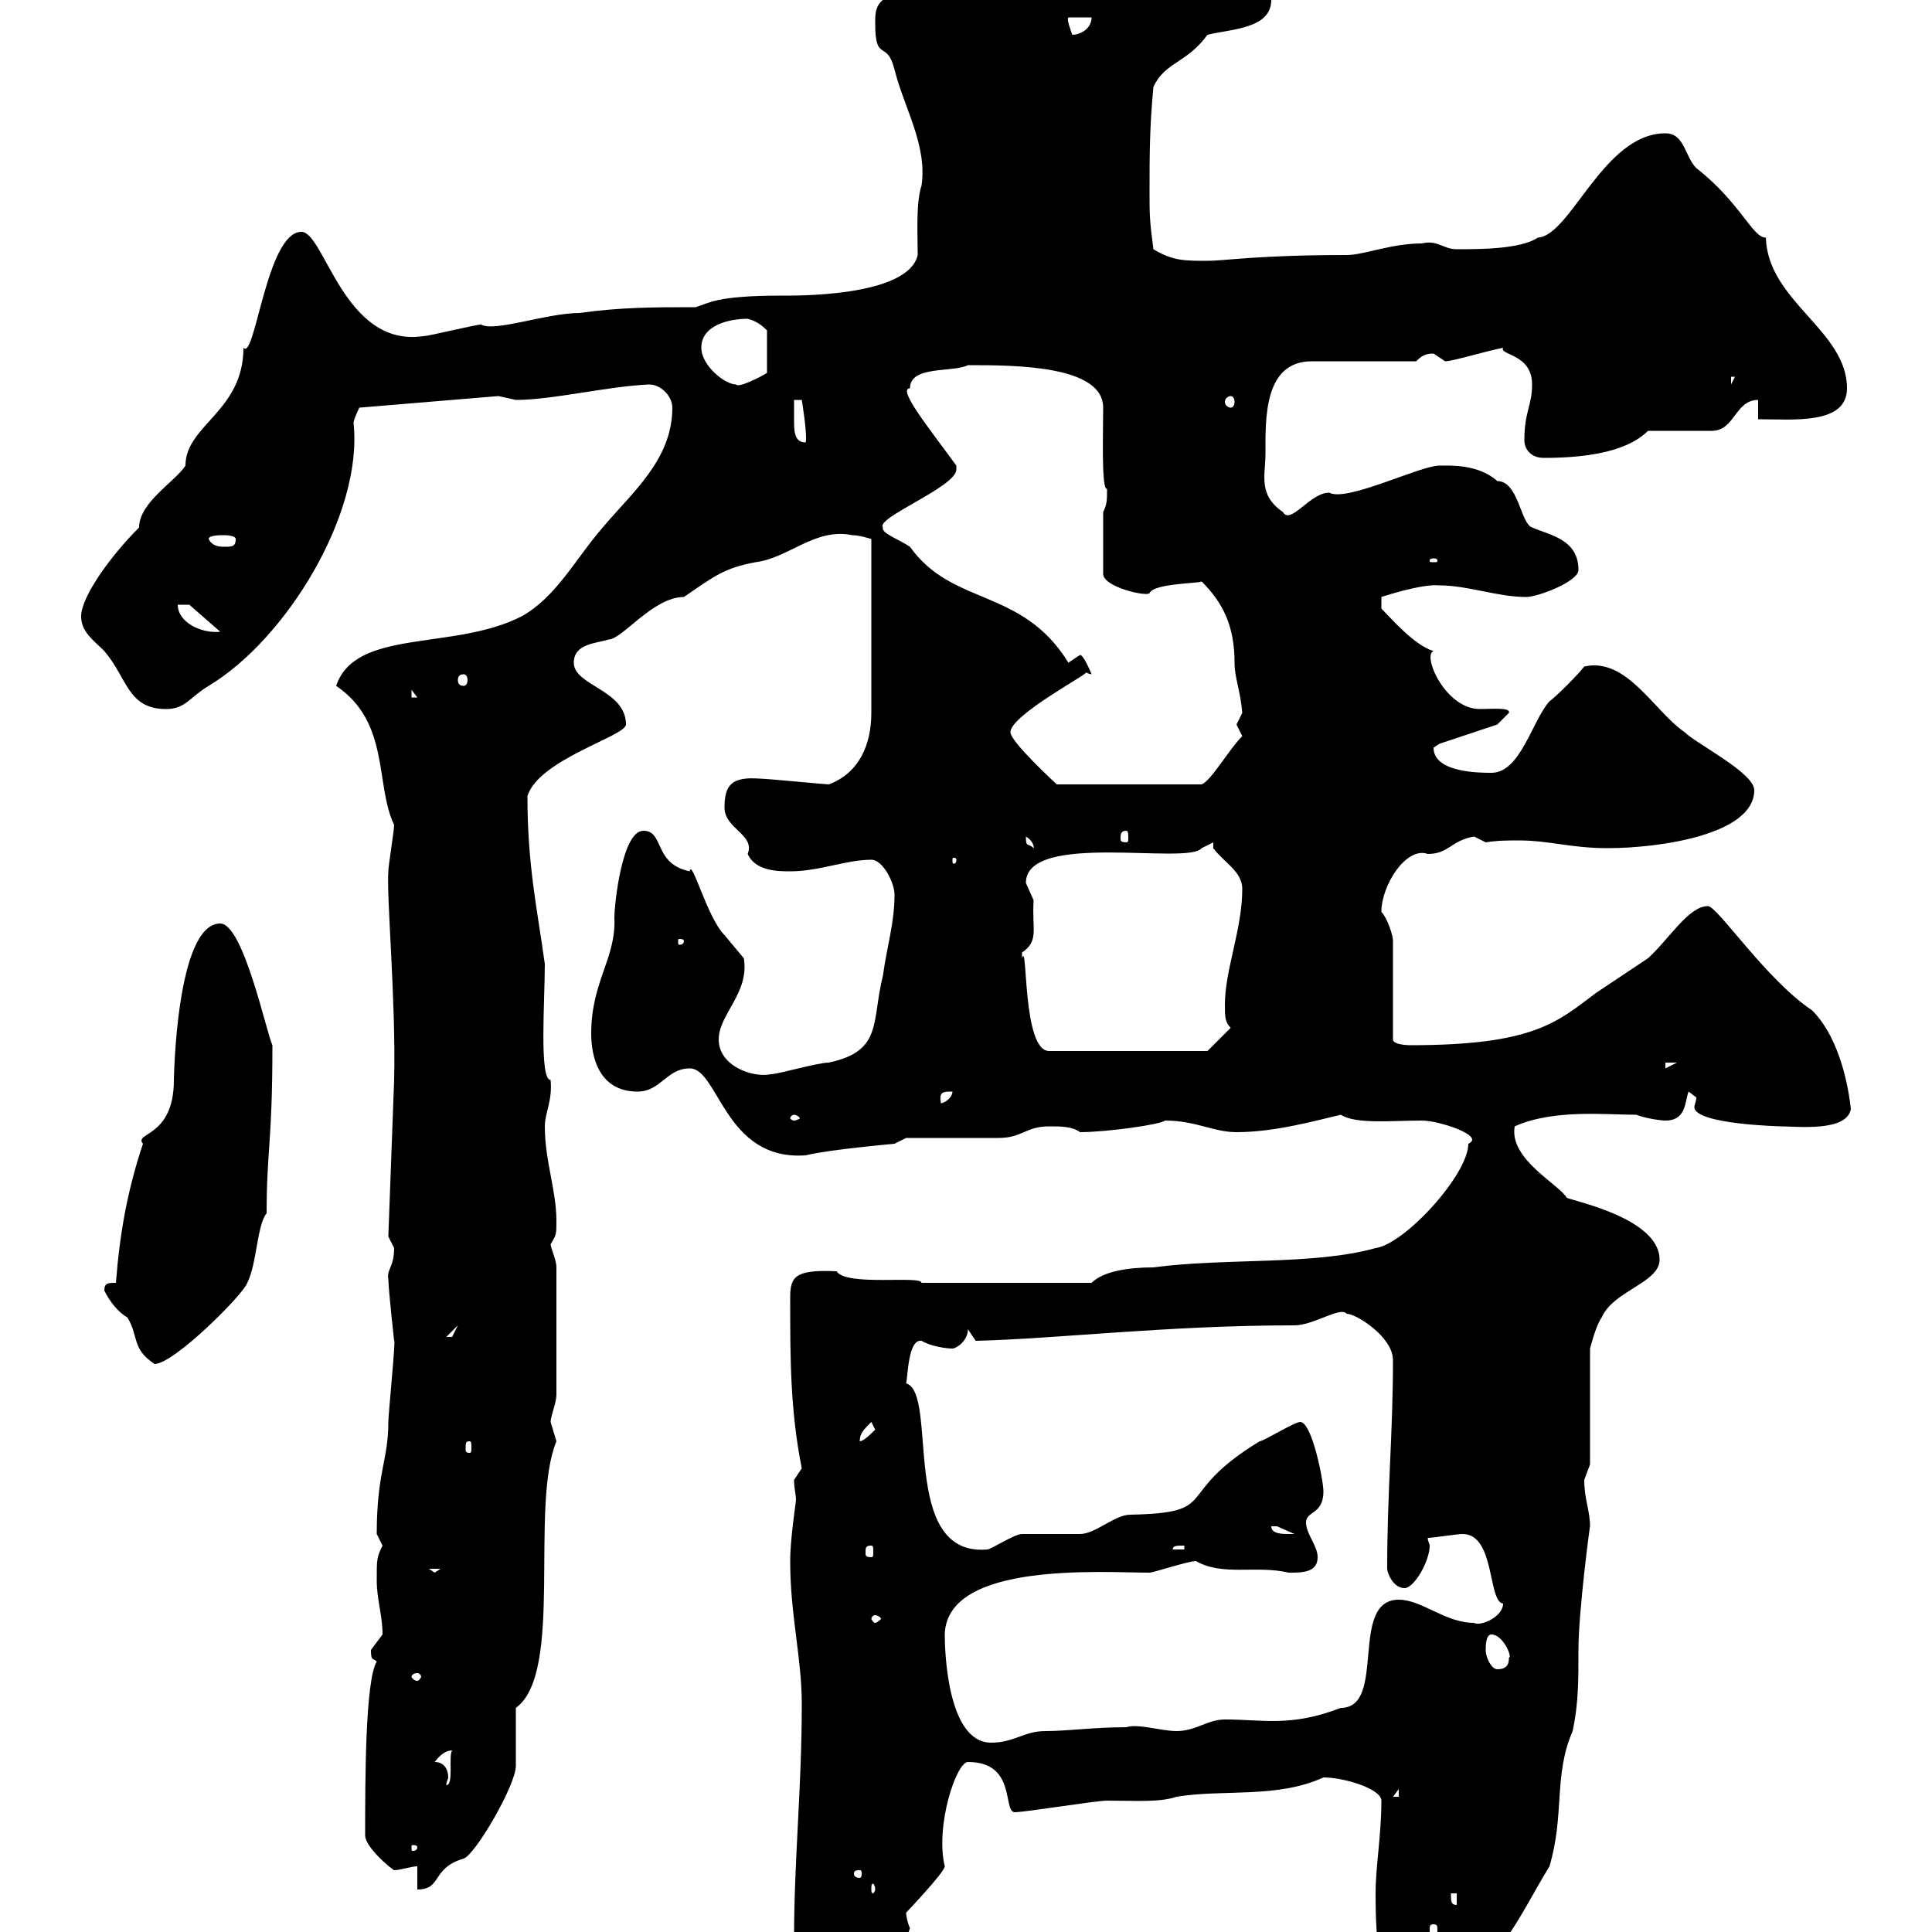 <svg xmlns="http://www.w3.org/2000/svg" xmlns:xlink="http://www.w3.org/1999/xlink" width="300" height="300"><path d="M213.60 294C213.60 301.80 214.20 309.60 218.10 309.60C231.30 309.60 234.90 299.10 240.60 289.80C243 281.70 241.20 275.70 244.20 268.80C245.10 264.60 245.10 261 245.10 256.20C245.10 250.20 246.90 236.70 246.90 237C246.90 234.60 246 232.80 246 229.80C246 229.80 246.90 227.40 246.90 227.40L246.90 209.40C246.90 209.40 247.80 205.80 248.70 204.60C250.50 200.40 257.70 199.20 257.70 195.60C257.70 189.30 244.80 186.60 243.30 186C242.10 183.90 234.30 180 235.20 174.90C241.20 172.20 249.30 173.10 254.10 173.10C255.60 173.70 258 174 258.60 174C261.90 174 261.60 171 262.20 169.50C262.20 169.50 263.40 170.40 263.40 170.40C263.40 171 263.10 171.60 263.10 171.90C263.10 174.60 276.60 174.90 276.60 174.90C279 174.90 286.80 175.80 287.40 172.20C286.80 166.80 285 160.50 281.40 156.90C274.20 152.10 266.70 140.70 265.20 140.70C262.20 140.70 259.20 145.80 255.90 148.80C253.20 150.60 250.50 152.40 247.80 154.20C241.80 158.70 238.20 162.30 219 162.30C219 162.30 216.30 162.30 216.30 161.40L216.30 146.10C216.30 145.20 215.40 142.50 214.50 141.60C214.50 137.40 218.40 131.40 221.70 132.60C225 132.60 225.30 130.50 228.90 129.90C228.90 129.90 230.70 130.80 230.70 130.80C232.50 130.50 234.30 130.50 235.80 130.50C240.60 130.50 243.90 131.70 249.60 131.70C257.70 131.70 272.40 129.60 272.40 122.70C272.40 120 263.40 115.50 261.60 113.70C256.80 110.40 252.60 102 246 103.50C245.10 104.70 241.50 108.30 240.60 108.90C237.90 111.90 236.10 120 231.60 120C229.80 120 222.60 120 222.60 116.10C222.60 116.10 223.50 115.50 223.50 115.50L232.50 112.50L234.30 110.70C234.60 109.80 231.60 110.10 229.80 110.10C224.40 110.10 220.80 101.70 222.60 101.10C219.60 100.20 216 96 214.50 94.50L214.50 92.70C214.50 92.70 220.80 90.60 223.50 90.90C228 90.90 232.50 92.70 237 92.70C238.80 92.70 245.10 90.30 245.10 88.50C245.10 83.70 240.60 83.10 237.90 81.90C236.10 81.30 235.80 74.70 232.50 74.70C229.50 72 225 72.30 223.50 72.30C220.50 72.30 209.10 78 206.40 76.50C203.40 76.50 200.40 81.60 199.20 79.50C195.30 76.80 196.50 73.80 196.50 70.50C196.50 65.10 196.20 56.10 203.70 56.10L219.90 56.10C220.80 55.20 221.40 54.90 222.60 54.90C222.60 54.90 224.40 56.10 224.40 56.10C225.60 56.10 230.40 54.60 233.40 54C232.80 55.20 237.90 54.90 237.90 59.70C237.90 63 236.70 63.90 236.70 68.40C236.70 69.60 237.60 71.10 239.70 71.10C245.10 71.10 252.30 70.50 255.90 66.90C256.80 66.90 265.20 66.90 265.80 66.90C269.40 66.90 269.40 62.10 273 62.10L273 65.10C278.40 65.10 286.80 66 286.80 60.30C286.80 51.30 274.50 46.80 274.20 36.90C272.10 36.90 270.30 31.50 263.40 26.10C261.60 24.30 261.60 20.70 258.60 20.70C249 20.70 243.90 36.60 238.80 36.90C236.10 38.70 229.80 38.70 226.20 38.70C224.10 38.70 223.20 37.20 220.80 37.80C216 37.80 211.80 39.60 209.10 39.60C195.30 39.60 190.20 40.50 187.50 40.50C183.90 40.50 182.10 40.50 179.10 38.70C178.50 34.20 178.50 33.30 178.50 29.70C178.50 24.30 178.50 19.80 179.10 13.50C180.90 9.60 184.20 9.90 187.50 5.40C191.10 4.50 197.40 4.50 197.40 0C197.40-4.50 189.30-3.60 186.60-4.50C183.60-4.50 180-10.20 178.50-9C177-9 172.20-9 171.30-9C170.10-9 167.70-7.20 166.50-7.20C157.50-4.50 147.90-3.60 138.90-0.90C135.90 0 135.90 1.80 135.90 3.60C135.90 9.90 137.70 6 138.90 10.80C140.40 16.80 144 22.50 143.10 28.80C142.20 31.50 142.50 36.30 142.50 39.60C141 46.20 123 45.90 121.50 45.90C111 45.90 110.10 47.10 108 47.70C101.70 47.70 96.30 47.70 90 48.60C84.90 48.60 76.80 51.60 74.70 50.40C73.80 50.40 66.60 52.20 65.70 52.20C53.40 54 50.40 36 46.80 36C41.40 36 39.60 56.10 37.80 54C37.80 63.90 28.80 66 28.80 72.30C27.30 74.70 21.60 78 21.60 81.90C17.10 86.40 12.60 92.70 12.60 95.70C12.60 98.10 14.40 99.30 16.20 101.10C19.80 105.30 19.80 110.10 25.80 110.10C28.80 110.10 29.40 108.30 32.40 106.50C44.40 99.30 56.40 79.80 54.90 65.70C54.90 65.10 55.80 63.30 55.80 63.30L77.40 61.50C77.40 61.50 80.10 62.10 80.10 62.10C85.80 62.10 94.20 60 100.80 59.70C102.60 59.70 104.40 61.50 104.40 63.30C104.40 71.40 98.10 76.50 93.60 81.90C89.40 86.70 86.40 92.70 81 95.70C70.50 101.10 55.20 97.50 52.20 106.50C60.60 112.20 58.20 121.80 61.20 128.10C61.20 129 60.30 134.40 60.30 135.30C60 139.20 61.50 155.70 61.20 167.70L60.30 192C60.30 192 61.20 193.80 61.20 193.80C61.20 196.80 60 197.10 60.30 198.60C60.30 200.10 61.20 208.20 61.20 208.20C61.50 207.60 60.30 219.60 60.30 220.80C60.30 226.80 58.50 228.60 58.50 238.20C58.50 238.20 59.40 240 59.40 240C58.50 241.80 58.50 242.10 58.50 245.40C58.50 248.40 59.40 250.80 59.40 253.80C59.40 253.80 57.60 256.20 57.60 256.20C57.60 258 57.90 257.40 58.50 258C56.70 261 56.70 276.60 56.70 285C56.70 286.80 60.60 290.10 61.20 290.40C62.10 290.40 63.90 289.80 64.80 289.80L64.80 293.40C68.70 293.40 66.90 290.10 72 288.60C73.80 288 80.10 277.20 80.10 274.20C80.10 272.40 80.10 266.40 80.10 265.20C87.60 259.80 82.20 234 86.40 223.80C86.40 223.80 85.50 220.80 85.50 220.80C85.50 219.90 86.40 217.80 86.40 216.60L86.40 196.80C86.40 195.60 85.50 193.80 85.50 193.20C86.40 191.70 86.40 191.70 86.40 189.60C86.40 184.80 84.60 180.30 84.60 174.90C84.60 172.80 85.80 171 85.50 167.70C83.70 167.70 84.60 155.40 84.60 149.70C83.40 141 81.90 134.40 81.90 123.60C83.70 117.90 97.20 114.30 97.20 112.50C97.20 107.10 89.10 106.50 89.10 102.90C89.10 99.90 92.70 99.90 94.50 99.30C96.60 99.30 101.40 92.70 106.20 92.70C111 89.40 112.50 88.20 117.30 87.30C122.40 86.70 126.60 81.90 132.30 83.10C133.50 83.10 135.30 83.70 135.30 83.70L135.30 110.70C135.30 115.50 133.50 120 128.70 121.80C128.10 121.80 119.10 120.90 117.90 120.90C113.70 120.60 112.50 121.80 112.50 125.40C112.50 128.70 117.30 129.60 116.10 132.60C117.30 135.30 120.90 135.30 122.70 135.30C127.20 135.30 131.40 133.50 135.30 133.50C137.10 133.50 138.90 137.10 138.90 138.90C138.90 143.40 137.70 147 137.10 151.50C135.30 158.70 137.10 163.20 128.70 165C126.90 165 120.90 166.80 119.70 166.80C117 167.40 111.60 165.60 111.60 161.40C111.60 157.50 116.40 154.20 115.50 148.80C115.50 148.80 112.50 145.20 112.50 145.20C109.80 142.50 107.40 133.20 107.10 135.30C101.40 134.10 103.20 129 99.90 129C96.60 129 95.40 140.40 95.40 142.50C95.70 148.80 91.80 152.40 91.80 160.50C91.80 164.10 93 169.50 99 169.50C102.60 169.50 103.50 165.90 107.10 165.90C111.60 165.90 112.50 180.30 125.10 179.40C128.70 178.50 138.90 177.60 138.90 177.60L140.70 176.70C142.50 176.70 153.30 176.70 155.10 176.70C158.70 176.70 159.30 174.90 162.90 174.90C164.70 174.90 166.50 174.90 167.70 175.80C171.90 175.80 180.30 174.60 180.90 174C185.70 174 188.40 175.80 192 175.80C198 175.80 204.30 174 208.20 173.10C210.60 174.60 216 174 220.80 174C223.50 174 230.70 176.40 228 177.60C228 182.40 218.10 193.20 213.60 193.80C204 196.50 190.20 195.30 179.10 196.80C175.20 196.80 171.30 197.40 169.50 199.20L143.10 199.20C143.10 198 131.40 199.80 129.90 197.40C123.30 197.10 122.70 198.30 122.70 201.60C122.70 210.90 122.70 219 124.50 228C124.50 228 123.30 229.80 123.30 229.80C123.30 231 123.60 232.20 123.60 232.80C123.60 233.40 122.70 238.80 122.70 242.40C122.70 250.80 124.50 257.40 124.50 264.60C124.50 277.80 123.30 288.60 123.30 301.20C123.30 305.10 127.80 306.90 131.70 306.60C131.70 306.60 133.50 306 133.50 306C135.30 306 141.30 306 141.30 304.20C141 303 140.70 302.70 140.70 301.20C140.70 301.20 141.30 299.40 141.30 299.40C141 298.80 140.70 297.60 140.70 297C140.70 297 146.70 290.70 146.70 289.80C145.20 283.50 148.50 273.60 150.30 273.60C157.80 273.60 155.70 281.10 157.50 281.40C159.30 281.40 170.10 279.60 171.90 279.60C176.40 279.60 180 279.90 182.70 279C189.90 277.80 198.30 279.30 205.50 276C208.80 276 214.50 277.80 214.50 279.60C214.50 285 213.60 289.80 213.60 294ZM222.60 298.80C223.20 298.80 223.20 299.10 223.20 299.70C223.20 300 223.20 300.60 222.60 300.60C222 300.60 222 300 222 299.70C222 299.10 222 298.80 222.60 298.80ZM225.30 294L226.20 294L226.20 295.80C225.30 295.80 225.30 295.20 225.30 294ZM135.90 293.40C135.90 293.70 135.60 294 135.60 294C135.30 294 135.30 293.70 135.30 293.40C135.30 292.80 135.30 292.50 135.60 292.50C135.60 292.50 135.90 292.80 135.90 293.40ZM133.50 290.40C133.80 290.40 133.80 290.70 133.80 291C133.80 291 133.80 291.60 133.50 291.60C132.60 291.60 132.60 291 132.60 291C132.60 290.70 132.60 290.40 133.50 290.40ZM64.80 286.80C64.80 287.40 64.20 287.40 64.20 287.40C63.90 287.40 63.90 287.40 63.90 286.80C63.90 286.50 63.90 286.50 64.20 286.50C64.20 286.50 64.80 286.50 64.80 286.80ZM217.20 277.80L217.20 279L216.30 279ZM67.50 273.60C68.40 272.40 69.30 271.80 70.20 271.80C69.60 272.70 70.50 277.20 69.30 277.20C69.30 276.60 69.60 276.30 69.60 276C69.60 274.80 69 273.60 67.50 273.60ZM146.70 253.80C147 242.40 171.30 244.20 178.50 244.20C179.10 244.20 184.50 242.40 185.70 242.40C189.90 244.80 195 243 200.10 244.20C202.20 244.20 204.60 244.20 204.60 241.80C204.60 240 202.80 238.20 202.80 236.40C202.80 234.60 205.50 235.20 205.50 231.60C205.50 229.80 203.70 220.80 201.90 220.80C201 220.80 196.20 223.80 195.60 223.80C181.80 232.20 189.90 234.90 175.50 235.20C173.10 235.20 170.10 238.20 167.70 238.20C166.50 238.20 159.30 238.20 158.70 238.20C157.50 238.20 153.90 240.60 153.30 240.60C139.50 241.80 145.80 216.30 140.70 214.80C141 213.60 141 207.90 143.10 208.20C144.60 209.10 147 209.40 147.90 209.40C148.50 209.40 150.30 208.20 150.30 206.40L151.50 208.20C164.10 207.90 181.20 205.80 201 205.80C204 205.80 208.20 202.80 209.10 204C210.60 204 216.30 207.60 216.30 211.20C216.30 222.60 215.40 231.60 215.40 243.60C215.40 244.20 216.30 246.60 218.10 246.60C219.60 246.60 222 242.40 222 240C222 239.70 221.70 239.40 221.70 238.80C222.60 238.80 226.20 238.20 227.10 238.20C232.20 238.20 231 248.70 233.40 249C233.40 251.10 229.80 252.60 228.90 252C224.40 252 220.80 248.40 217.20 248.40C209.40 248.40 215.40 265.20 208.20 265.20C200.40 268.20 196.20 267 190.20 267C187.50 267 185.70 268.80 182.70 268.80C180.30 268.80 176.70 267.60 174.90 268.20C169.80 268.20 165.90 268.80 162.30 268.80C159 268.80 157.50 270.60 153.90 270.60C147 270.60 146.70 255.90 146.70 253.80ZM64.80 259.80C65.10 259.80 65.40 260.10 65.40 260.40C65.40 260.40 65.10 261 64.80 261C64.20 261 63.90 260.40 63.90 260.40C63.90 260.10 64.20 259.80 64.80 259.80ZM230.70 256.20C230.70 255.60 230.70 253.80 231.60 253.80C233.40 253.80 234.90 257.40 234.30 257.40C234.30 258 234.30 259.20 232.50 259.20C231.60 259.20 230.70 257.40 230.70 256.20ZM135.90 250.80C136.20 250.80 136.80 251.10 136.80 251.40C136.80 251.40 136.20 252 135.90 252C135.60 252 135.30 251.40 135.30 251.40C135.30 251.10 135.60 250.80 135.90 250.80ZM66.60 243.60L68.40 243.60L67.50 244.20ZM135.30 240C135.60 240 135.60 240.30 135.60 241.20C135.60 241.50 135.60 241.80 135.30 241.80C134.40 241.80 134.40 241.50 134.40 241.20C134.40 240.30 134.40 240 135.30 240ZM183.90 240L183.90 240.60L182.10 240.60C182.10 240 182.70 240 183.90 240ZM197.40 237C197.40 237 197.40 237 198.30 237C198.30 237 201 238.20 201 238.20C201 238.20 200.10 238.20 200.10 238.20C199.20 238.20 197.40 238.20 197.40 237ZM72.90 223.80C73.20 223.80 73.20 224.10 73.20 225C73.20 225.30 73.20 225.60 72.90 225.60C72.30 225.60 72.30 225.30 72.30 225C72.30 224.10 72.30 223.80 72.90 223.80ZM135.30 220.80L135.90 222C135.30 222.60 134.10 223.80 133.50 223.80C133.50 222.60 134.10 222 135.30 220.80ZM16.20 200.40C17.10 202.20 18.30 203.70 19.80 204.60C21.60 207.60 20.40 209.40 24 211.80C27 211.80 37.80 201 38.40 199.20C39.90 196.20 39.90 190.20 41.40 188.40C41.40 178.50 42.30 177.60 42.30 162.30C41.40 160.50 37.80 143.40 34.20 143.40C27.30 143.40 27 168 27 167.70C27 176.70 20.70 175.80 22.20 177.60C19.80 184.80 18.60 191.40 18 199.20C16.80 199.20 16.20 199.20 16.20 200.40ZM71.10 205.80C71.10 205.80 70.20 207.60 70.20 207.60C69.30 207.60 69.30 207.60 69.30 207.60ZM123.30 173.10C123.60 173.10 124.20 173.40 124.20 173.70C124.20 173.70 123.60 174 123.30 174C123 174 122.70 173.70 122.70 173.70C122.70 173.40 123 173.10 123.30 173.10ZM147.90 169.50C147.90 170.40 146.70 171.30 146.10 171.30C145.80 169.50 146.40 169.50 147.90 169.50ZM258.60 165L260.40 165L258.60 165.90ZM158.70 147.90C161.40 146.10 160.20 144.30 160.50 139.80C160.50 139.80 159.30 137.10 159.30 137.10C159.30 129 184.50 134.40 186.60 131.70L188.40 130.80L188.40 131.70C189.90 133.80 192.90 135.30 192.90 138C192.90 144.30 190.20 150.60 190.20 156C190.20 157.80 190.20 158.70 191.10 159.60L187.50 163.20L162.90 163.20C158.70 163.20 159.60 145.80 158.70 148.80C158.70 148.80 158.70 148.80 158.70 147.90ZM106.20 146.10C106.20 146.70 105.60 146.70 105.60 146.70C105.30 146.70 105.30 146.70 105.30 146.10C105.30 145.80 105.30 145.80 105.60 145.80C105.60 145.80 106.20 145.80 106.20 146.10ZM148.50 133.50C148.50 134.10 148.20 134.10 148.20 134.10C147.90 134.10 147.90 134.10 147.90 133.50C147.90 133.20 147.90 133.20 148.20 133.20C148.20 133.20 148.50 133.20 148.50 133.50ZM159.30 129.90C160.80 130.80 160.50 132 160.50 131.70C159.60 130.80 159.30 131.70 159.30 129.90ZM174.90 129C175.20 129 175.20 129.60 175.20 130.20C175.20 130.50 175.20 130.80 174.90 130.80C174 130.80 174 130.50 174 130.20C174 129.60 174 129 174.90 129ZM156.90 113.70C156.90 111 169.50 104.40 168.60 104.40C168.60 104.40 169.20 104.70 169.50 104.70C169.50 104.70 168.30 101.70 167.70 101.70C167.70 101.70 165.90 102.90 165.90 102.90C158.70 91.20 147.90 94.20 141.30 84.90C139.50 83.70 136.80 82.80 137.10 81.90C135.90 80.40 148.50 75.60 148.50 72.90C148.50 72.90 148.50 72.30 148.50 72.30C144.60 66.90 139.20 60.30 141.30 60.30C141.30 56.70 147.90 57.90 150.30 56.70C157.50 56.70 171.30 56.70 171.30 63.30C171.30 67.20 171 76.20 171.90 75.90C171.90 77.70 171.90 78.30 171.30 79.50L171.30 89.10C171.30 91.20 178.20 92.70 178.50 92.10C179.10 90.60 186 90.60 186.60 90.30C189.90 93.60 191.70 97.20 191.70 102.90C191.70 105.30 192.60 107.10 192.90 110.70C192.90 110.70 192 112.50 192 112.50C192 112.50 192.90 114.30 192.90 114.30C190.80 116.40 188.10 121.20 186.60 121.80L164.10 121.80C164.10 121.80 156.90 115.20 156.90 113.70ZM63.90 107.10L64.80 108.30L63.90 108.30ZM244.20 107.10L245.10 108.30L245.10 108.30ZM72 104.70C72.30 104.70 72.60 105 72.60 105.60C72.60 106.20 72.30 106.50 72 106.50C71.40 106.50 71.10 106.20 71.10 105.60C71.10 105 71.40 104.70 72 104.70ZM27.60 93.90L29.40 93.90L34.20 98.10C31.20 98.40 27.60 96.60 27.60 93.90ZM222.60 86.70C223.20 86.70 223.20 87 223.20 87C223.20 87.30 223.20 87.30 222.60 87.30C222 87.30 222 87.30 222 87C222 87 222 86.70 222.60 86.70ZM32.40 83.70C32.40 83.10 34.20 83.10 34.80 83.10C34.80 83.10 36.60 83.10 36.60 83.70C36.60 84.90 36 84.90 34.80 84.90C34.20 84.90 33 84.90 32.40 83.70ZM123.30 62.10L124.50 62.10C124.50 62.10 125.40 67.50 125.10 68.70C123.30 68.70 123.30 66.90 123.30 65.10C123.30 63.90 123.30 63 123.30 62.10ZM191.10 61.50C191.40 61.50 191.70 61.80 191.70 62.40C191.70 63 191.40 63.30 191.10 63.30C190.80 63.30 190.20 63 190.20 62.40C190.20 61.80 190.80 61.50 191.10 61.50ZM108.90 54C108.90 50.40 113.40 49.50 116.10 49.50C117.30 49.80 118.20 50.40 119.10 51.30L119.10 57.90C118.20 58.50 114.60 60.30 114.30 59.70C112.50 59.70 108.90 56.70 108.90 54ZM268.80 58.50L269.40 58.50L268.80 59.70ZM165.90 2.70L169.50 2.70C169.50 4.50 167.70 5.40 166.50 5.40C166.20 4.50 165.60 3 165.90 2.70Z"/></svg>
